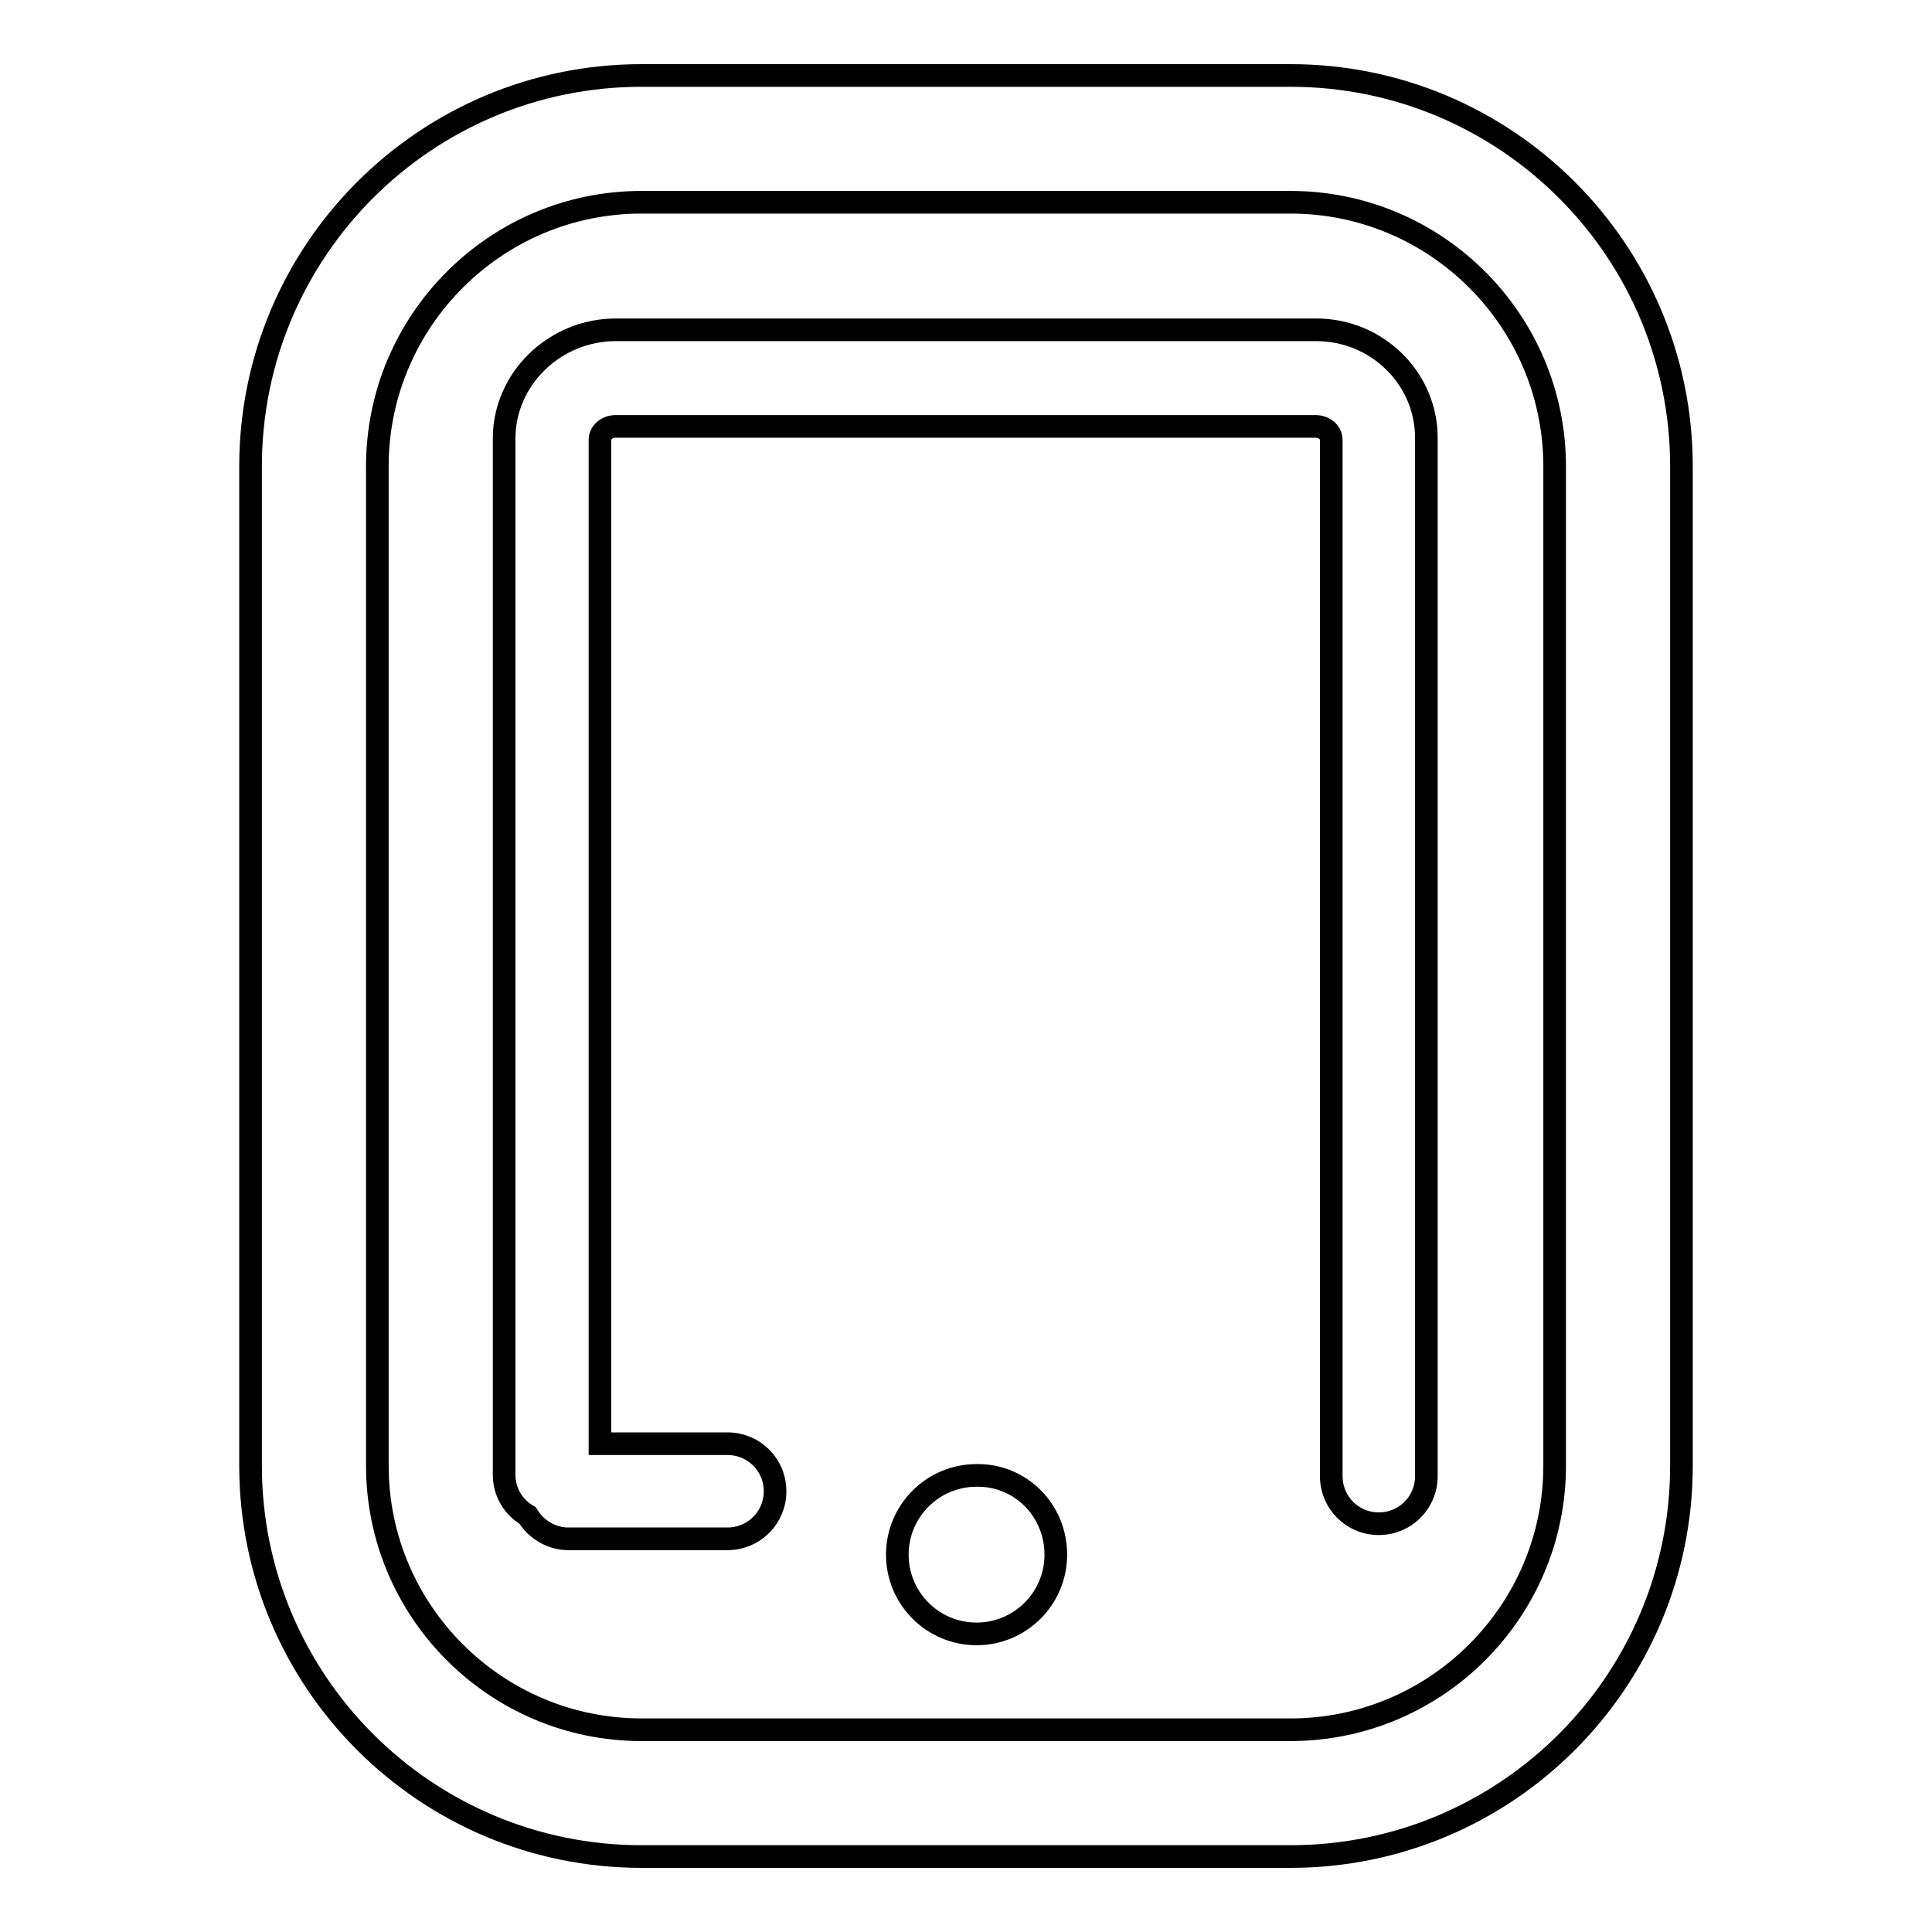 <?xml version="1.0" encoding="utf-8"?>
<!-- Svg Vector Icons : http://www.onlinewebfonts.com/icon -->
<!DOCTYPE svg PUBLIC "-//W3C//DTD SVG 1.1//EN" "http://www.w3.org/Graphics/SVG/1.1/DTD/svg11.dtd">
<svg version="1.1" xmlns="http://www.w3.org/2000/svg" xmlns:xlink="http://www.w3.org/1999/xlink" x="0px" y="0px" viewBox="0 0 256 256" enable-background="new 0 0 256 256" xml:space="preserve">
<g><g><g><path stroke-width="3" fill-opacity="0" stroke="#000000"  d="M139.9,206c0,5.8-4.7,10.5-10.5,10.5c-5.8,0-10.5-4.7-10.5-10.5c0-5.8,4.7-10.5,10.5-10.5C135.2,195.4,139.9,200.1,139.9,206z M222.8,61.8v132.4c0,28.6-23.2,51.8-51.8,51.8H85c-28.6,0-51.8-23.2-51.8-51.8V61.8C33.2,33.2,56.4,10,85,10h86C199.6,10,222.8,33.2,222.8,61.8z M206,61.8c0-19.3-15.7-35-35-35H85c-19.3,0-35,15.7-35,35v132.4c0,19.3,15.7,35,35,35h86c19.3,0,35-15.7,35-35V61.8z M174.4,43.7H81.6c-8.1,0-14.8,6.5-14.8,14.4v137.3c0,2.3,1.2,4.3,3.1,5.4c1.1,1.8,3.1,3.1,5.4,3.1h21.1c3.5,0,6.3-2.8,6.3-6.3c0-3.5-2.8-6.3-6.3-6.3H79.5v-133c0-1,0.9-1.8,2.1-1.8h92.7c1.2,0,2.1,0.8,2.1,1.8v137.3c0,3.5,2.8,6.3,6.3,6.3c3.5,0,6.3-2.8,6.3-6.3V58.2C189.1,50.2,182.5,43.7,174.4,43.7z"/></g><g></g><g></g><g></g><g></g><g></g><g></g><g></g><g></g><g></g><g></g><g></g><g></g><g></g><g></g><g></g></g></g>
</svg>